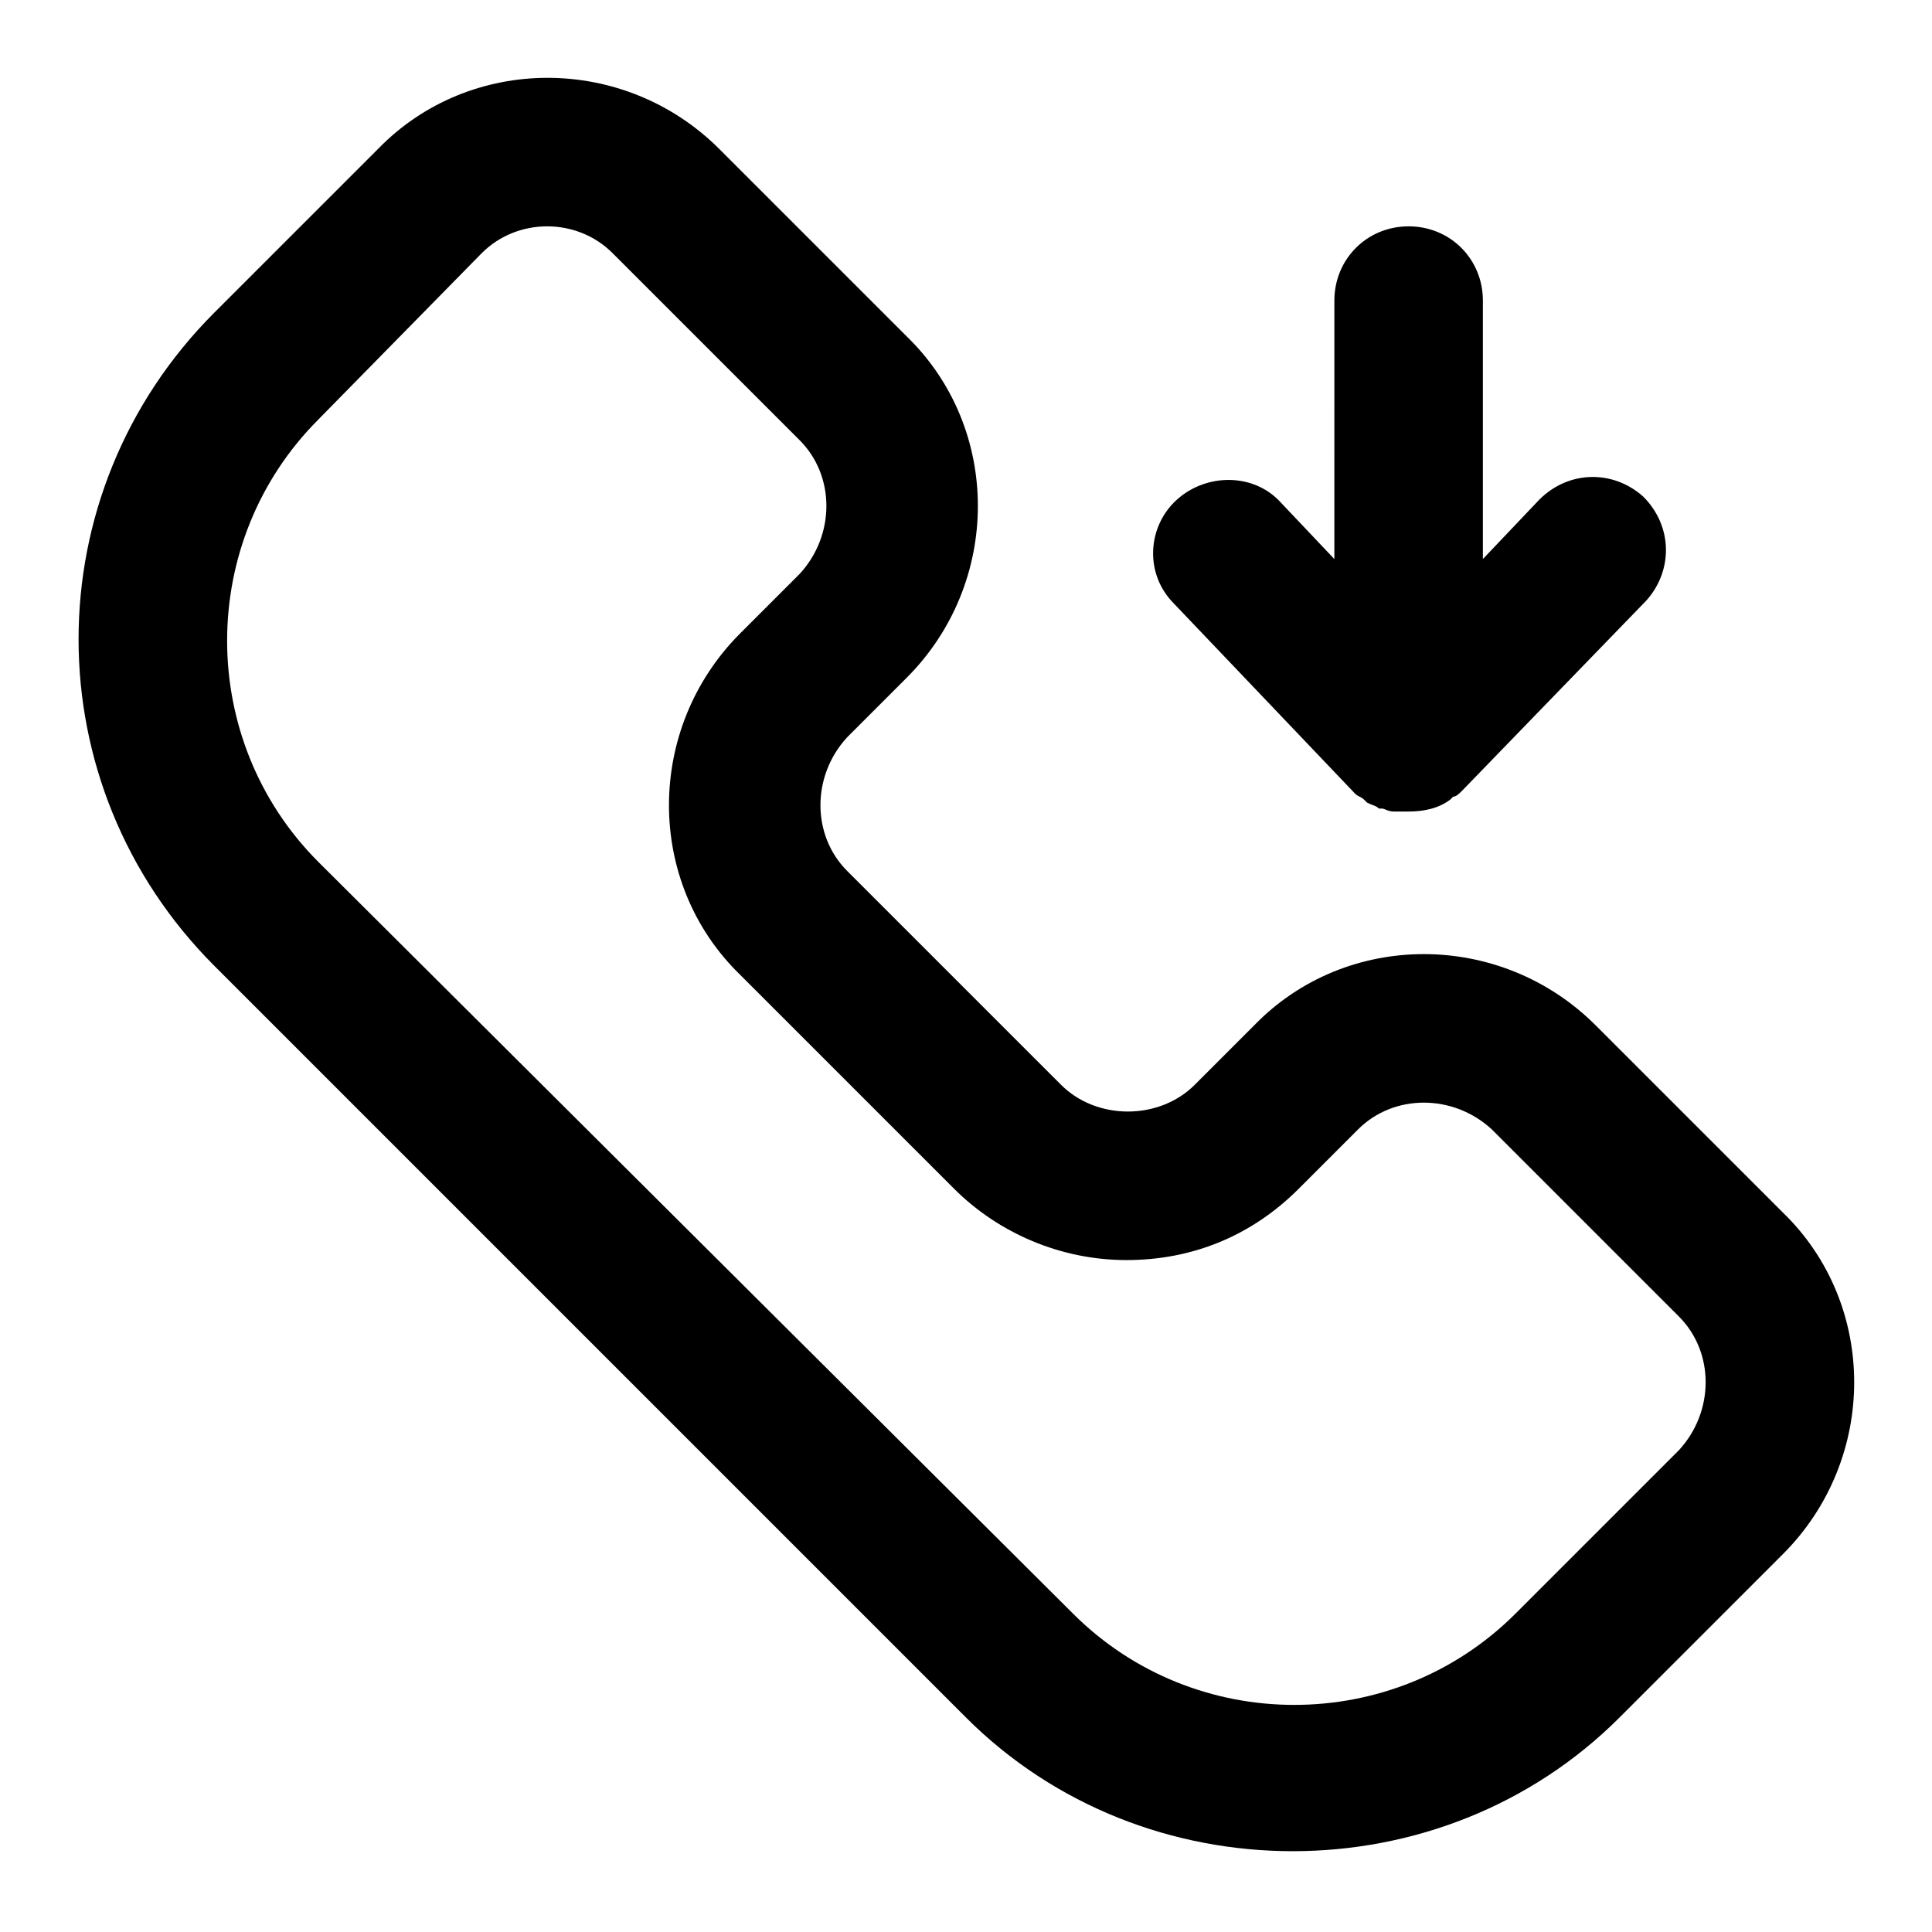 <?xml version="1.0" encoding="UTF-8"?>
<!-- Uploaded to: SVG Repo, www.svgrepo.com, Generator: SVG Repo Mixer Tools -->
<svg fill="#000000" width="800px" height="800px" version="1.1" viewBox="144 144 512 512" xmlns="http://www.w3.org/2000/svg">
 <path d="m400 599.16c23.617 23.617 55.105 35.426 86.594 35.426s62.977-11.809 86.594-35.426l43.297-43.297c25.191-25.191 25.191-66.125 0-90.527l-49.598-49.594c-25.191-25.191-66.125-25.191-90.527 0l-15.742 15.742c-9.445 9.445-25.977 9.445-35.426 0l-56.68-56.676c-9.445-9.445-9.445-25.191 0-35.426l15.742-15.742c25.191-25.191 25.191-66.125 0-90.527l-49.594-49.594c-25.191-25.191-66.125-25.191-90.527 0l-43.297 43.293c-48.02 48.02-48.02 125.16 0 173.18zm-171.61-344.01 43.297-44.082c4.723-4.723 11.02-7.086 17.32-7.086 6.297 0 12.594 2.363 17.32 7.086l49.594 49.594c9.445 9.445 9.445 25.191 0 35.426l-15.742 15.742c-25.191 25.191-25.191 66.125 0 90.527l56.68 56.68c11.809 11.809 28.34 18.895 45.656 18.895 17.32 0 33.062-6.297 45.656-18.895l15.742-15.742c9.445-9.445 25.191-9.445 35.426 0l49.594 49.594c9.445 9.445 9.445 25.191 0 35.426l-43.297 43.297c-32.273 32.273-85.02 32.273-117.29 0l-199.95-199.17c-32.273-32.273-32.273-85.016 0-117.29zm308.59-31.488v68.488l14.957-15.742c7.871-7.871 19.68-7.871 27.551-0.789 7.871 7.871 7.871 19.68 0.789 27.551l-48.805 50.383c-0.789 0.789-1.574 1.574-2.363 1.574 0 0-0.789 0.789-0.789 0.789-3.148 2.363-7.086 3.148-11.02 3.148h-1.574-2.363c-1.574 0-2.363-0.789-3.148-0.789h-0.789c-0.789-0.789-1.574-0.789-3.148-1.574 0 0-0.789-0.789-0.789-0.789-0.789-0.789-1.574-0.789-2.363-1.574l-48.016-50.379c-7.871-7.871-7.086-20.469 0.789-27.551 7.871-7.086 20.469-7.086 27.551 0.789l14.168 14.957 0.004-68.492c0-11.02 8.66-19.68 19.68-19.68s19.68 8.66 19.68 19.68z"/>
</svg>